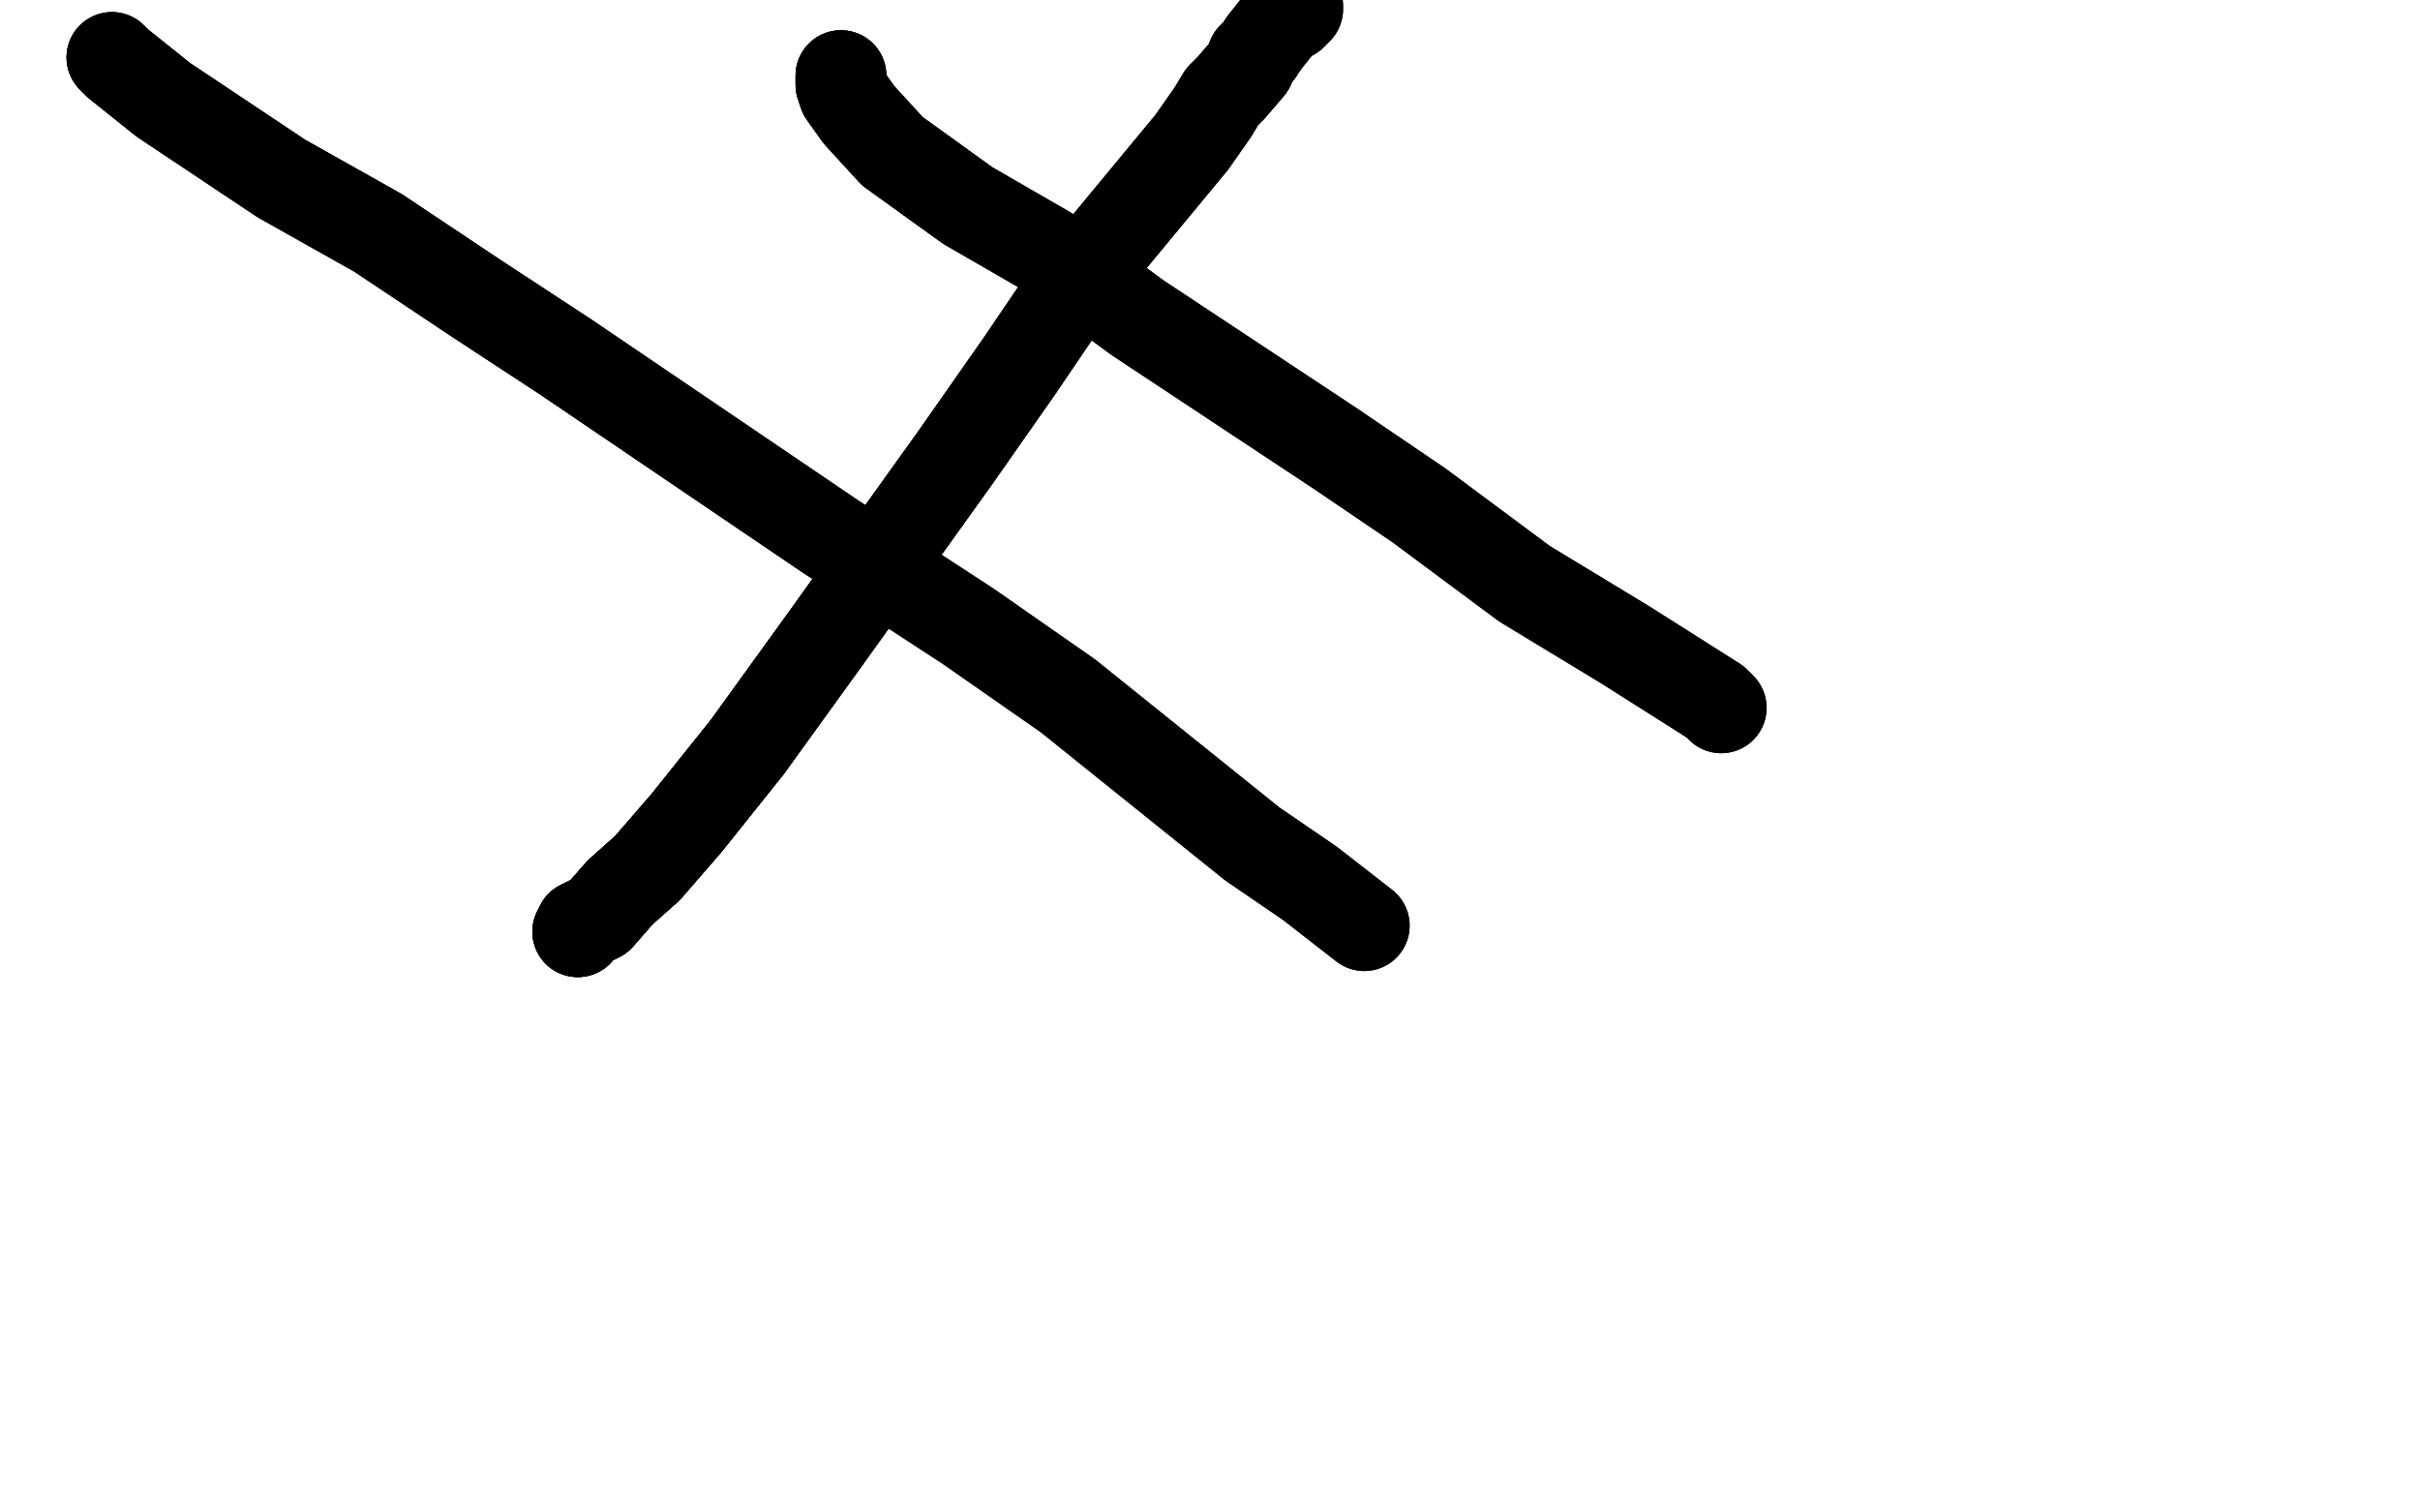 <?xml version="1.0" standalone="no"?>
<!DOCTYPE svg PUBLIC "-//W3C//DTD SVG 1.1//EN"
"http://www.w3.org/Graphics/SVG/1.1/DTD/svg11.dtd">

<svg width="800" height="500" version="1.1" xmlns="http://www.w3.org/2000/svg" xmlns:xlink="http://www.w3.org/1999/xlink" style="stroke-antialiasing: false"><desc>This SVG has been created on https://colorillo.com/</desc><rect x='0' y='0' width='800' height='500' style='fill: rgb(255,255,255); stroke-width:0' /><polyline points="26,21 26,22 27,22 30,25 36,29 41,32 48,36 55,41 63,45 74,54" style="fill: none; stroke: #ffffff; stroke-width: 30; stroke-linejoin: round; stroke-linecap: round; stroke-antialiasing: false; stroke-antialias: 0; opacity: 1.0"/>
<polyline points="26,21 26,22 27,22 30,25 36,29 41,32 48,36 55,41 63,45 74,54 81,58 87,62 93,66 107,74 115,80 121,83 129,87 136,91 146,97 150,98 153,99 160,102 163,104 168,107 173,110 177,113 182,114 186,117" style="fill: none; stroke: #ffffff; stroke-width: 30; stroke-linejoin: round; stroke-linecap: round; stroke-antialiasing: false; stroke-antialias: 0; opacity: 1.0"/>
<polyline points="26,21 26,22 27,22 30,25 36,29 41,32 48,36 55,41 63,45 74,54 81,58 87,62 93,66 107,74 115,80 121,83 129,87 136,91 146,97" style="fill: none; stroke: #ffffff; stroke-width: 30; stroke-linejoin: round; stroke-linecap: round; stroke-antialiasing: false; stroke-antialias: 0; opacity: 1.0"/>
<polyline points="26,21 26,22 27,22 30,25 36,29 41,32 48,36 55,41 63,45 74,54 81,58 87,62 93,66 107,74 115,80 121,83 129,87 136,91 146,97 150,98 153,99 160,102 163,104 168,107 173,110 177,113 182,114 186,117 190,119 191,119 192,119" style="fill: none; stroke: #ffffff; stroke-width: 30; stroke-linejoin: round; stroke-linecap: round; stroke-antialiasing: false; stroke-antialias: 0; opacity: 1.0"/>
<polyline points="37,19 39,21 44,25 54,33 69,43 93,59 125,77 158,99 187,118 274,177" style="fill: none; stroke: #000000; stroke-width: 30; stroke-linejoin: round; stroke-linecap: round; stroke-antialiasing: false; stroke-antialias: 0; opacity: 1.0"/>
<polyline points="37,19 39,21 44,25 54,33 69,43 93,59 125,77 158,99 187,118 274,177 320,207 353,230 414,279 433,292 442,299 451,306" style="fill: none; stroke: #000000; stroke-width: 30; stroke-linejoin: round; stroke-linecap: round; stroke-antialiasing: false; stroke-antialias: 0; opacity: 1.0"/>
<polyline points="37,19 39,21 44,25 54,33 69,43 93,59 125,77 158,99 187,118 274,177 320,207 353,230 414,279 433,292 442,299 451,306" style="fill: none; stroke: #000000; stroke-width: 30; stroke-linejoin: round; stroke-linecap: round; stroke-antialiasing: false; stroke-antialias: 0; opacity: 1.0"/>
<polyline points="191,308 192,306 198,303 205,295 214,287 227,272 247,247 273,211 316,151 337,121" style="fill: none; stroke: #000000; stroke-width: 30; stroke-linejoin: round; stroke-linecap: round; stroke-antialiasing: false; stroke-antialias: 0; opacity: 1.0"/>
<polyline points="191,308 192,306 198,303 205,295 214,287 227,272 247,247 273,211 316,151 337,121 356,93 370,76 394,47 401,37 404,32 407,29 413,22 414,19 416,17" style="fill: none; stroke: #000000; stroke-width: 30; stroke-linejoin: round; stroke-linecap: round; stroke-antialiasing: false; stroke-antialias: 0; opacity: 1.0"/>
<polyline points="191,308 192,306 198,303 205,295 214,287 227,272 247,247 273,211 316,151 337,121 356,93 370,76 394,47 401,37 404,32 407,29 413,22 414,19 416,17 418,14 422,9 424,6 427,5 429,3 429,2" style="fill: none; stroke: #000000; stroke-width: 30; stroke-linejoin: round; stroke-linecap: round; stroke-antialiasing: false; stroke-antialias: 0; opacity: 1.0"/>
<polyline points="191,308 192,306 198,303 205,295 214,287 227,272 247,247 273,211 316,151 337,121 356,93 370,76 394,47 401,37 404,32 407,29 413,22 414,19 416,17 418,14 422,9 424,6 427,5 429,3 429,2" style="fill: none; stroke: #000000; stroke-width: 30; stroke-linejoin: round; stroke-linecap: round; stroke-antialiasing: false; stroke-antialias: 0; opacity: 1.0"/>
<polyline points="278,25 278,26 278,28 279,31 284,38 295,50 320,68 346,83 376,105 441,148" style="fill: none; stroke: #000000; stroke-width: 30; stroke-linejoin: round; stroke-linecap: round; stroke-antialiasing: false; stroke-antialias: 0; opacity: 1.0"/>
<polyline points="278,25 278,26 278,28 279,31 284,38 295,50 320,68 346,83 376,105 441,148 469,167 504,193 537,213 567,232 569,234" style="fill: none; stroke: #000000; stroke-width: 30; stroke-linejoin: round; stroke-linecap: round; stroke-antialiasing: false; stroke-antialias: 0; opacity: 1.0"/>
<polyline points="278,25 278,26 278,28 279,31 284,38 295,50 320,68 346,83 376,105 441,148 469,167 504,193 537,213 567,232 569,234" style="fill: none; stroke: #000000; stroke-width: 30; stroke-linejoin: round; stroke-linecap: round; stroke-antialiasing: false; stroke-antialias: 0; opacity: 1.0"/>
</svg>
